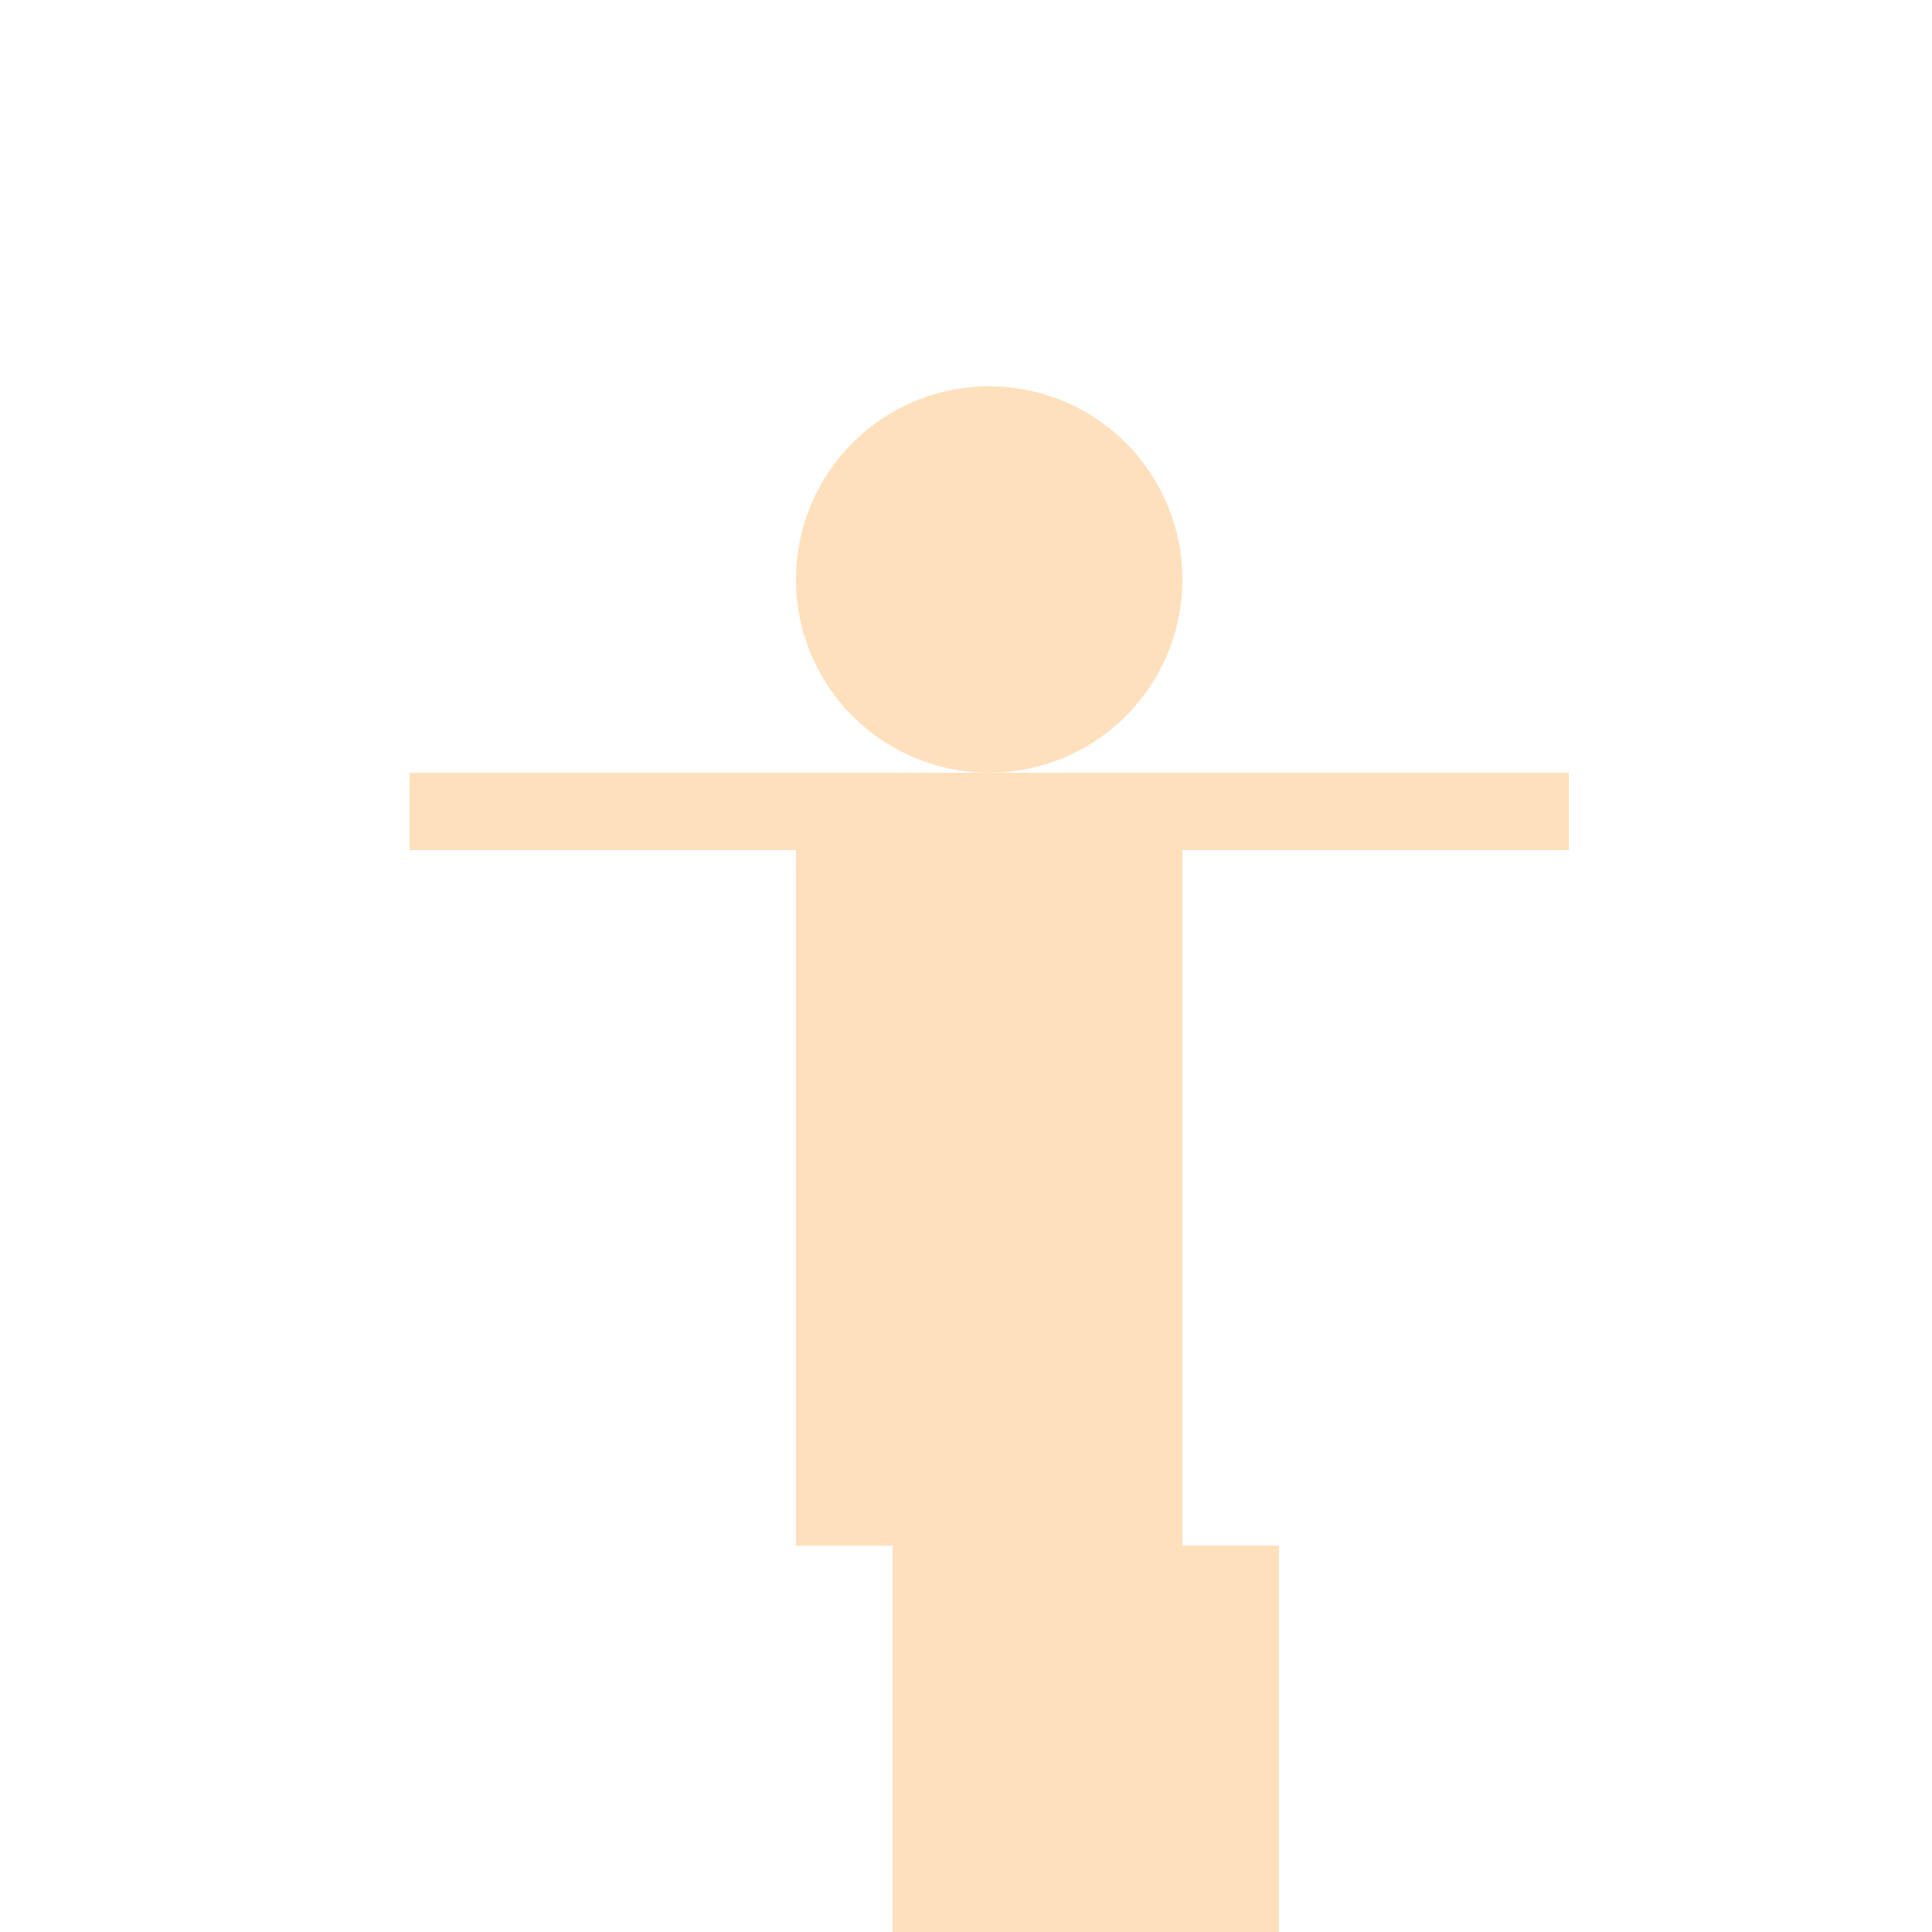 <!--

Generated by DrawGPT.
Free, open source, AI generated images in SVG, PNG, and HTML Canvas format.
https://drawgpt.ai

Created: 2024-02-08T14:12:39.099Z
Link: https://drawgpt.ai/prompt/161848/

-->
<svg xmlns="http://www.w3.org/2000/svg" xmlns:xlink="http://www.w3.org/1999/xlink" width="500" height="500"><defs/><g><path fill="#ffe0bd" stroke="none" paint-order="stroke fill markers" d=" M 306 150 A 50 50 0 1 1 306 149.95"/><path fill="#ffe0bd" stroke="none" paint-order="stroke fill markers" d=" M 206 200 L 306 200 L 306 400 L 206 400 L 206 200 Z"/><path fill="#ffe0bd" stroke="none" paint-order="stroke fill markers" d=" M 106 200 L 206 200 L 206 220 L 106 220 L 106 200 Z"/><path fill="#ffe0bd" stroke="none" paint-order="stroke fill markers" d=" M 306 200 L 406 200 L 406 220 L 306 220 L 306 200 Z"/><path fill="#ffe0bd" stroke="none" paint-order="stroke fill markers" d=" M 231 400 L 281 400 L 281 500 L 231 500 L 231 400 Z"/><path fill="#ffe0bd" stroke="none" paint-order="stroke fill markers" d=" M 281 400 L 331 400 L 331 500 L 281 500 L 281 400 Z"/></g></svg>